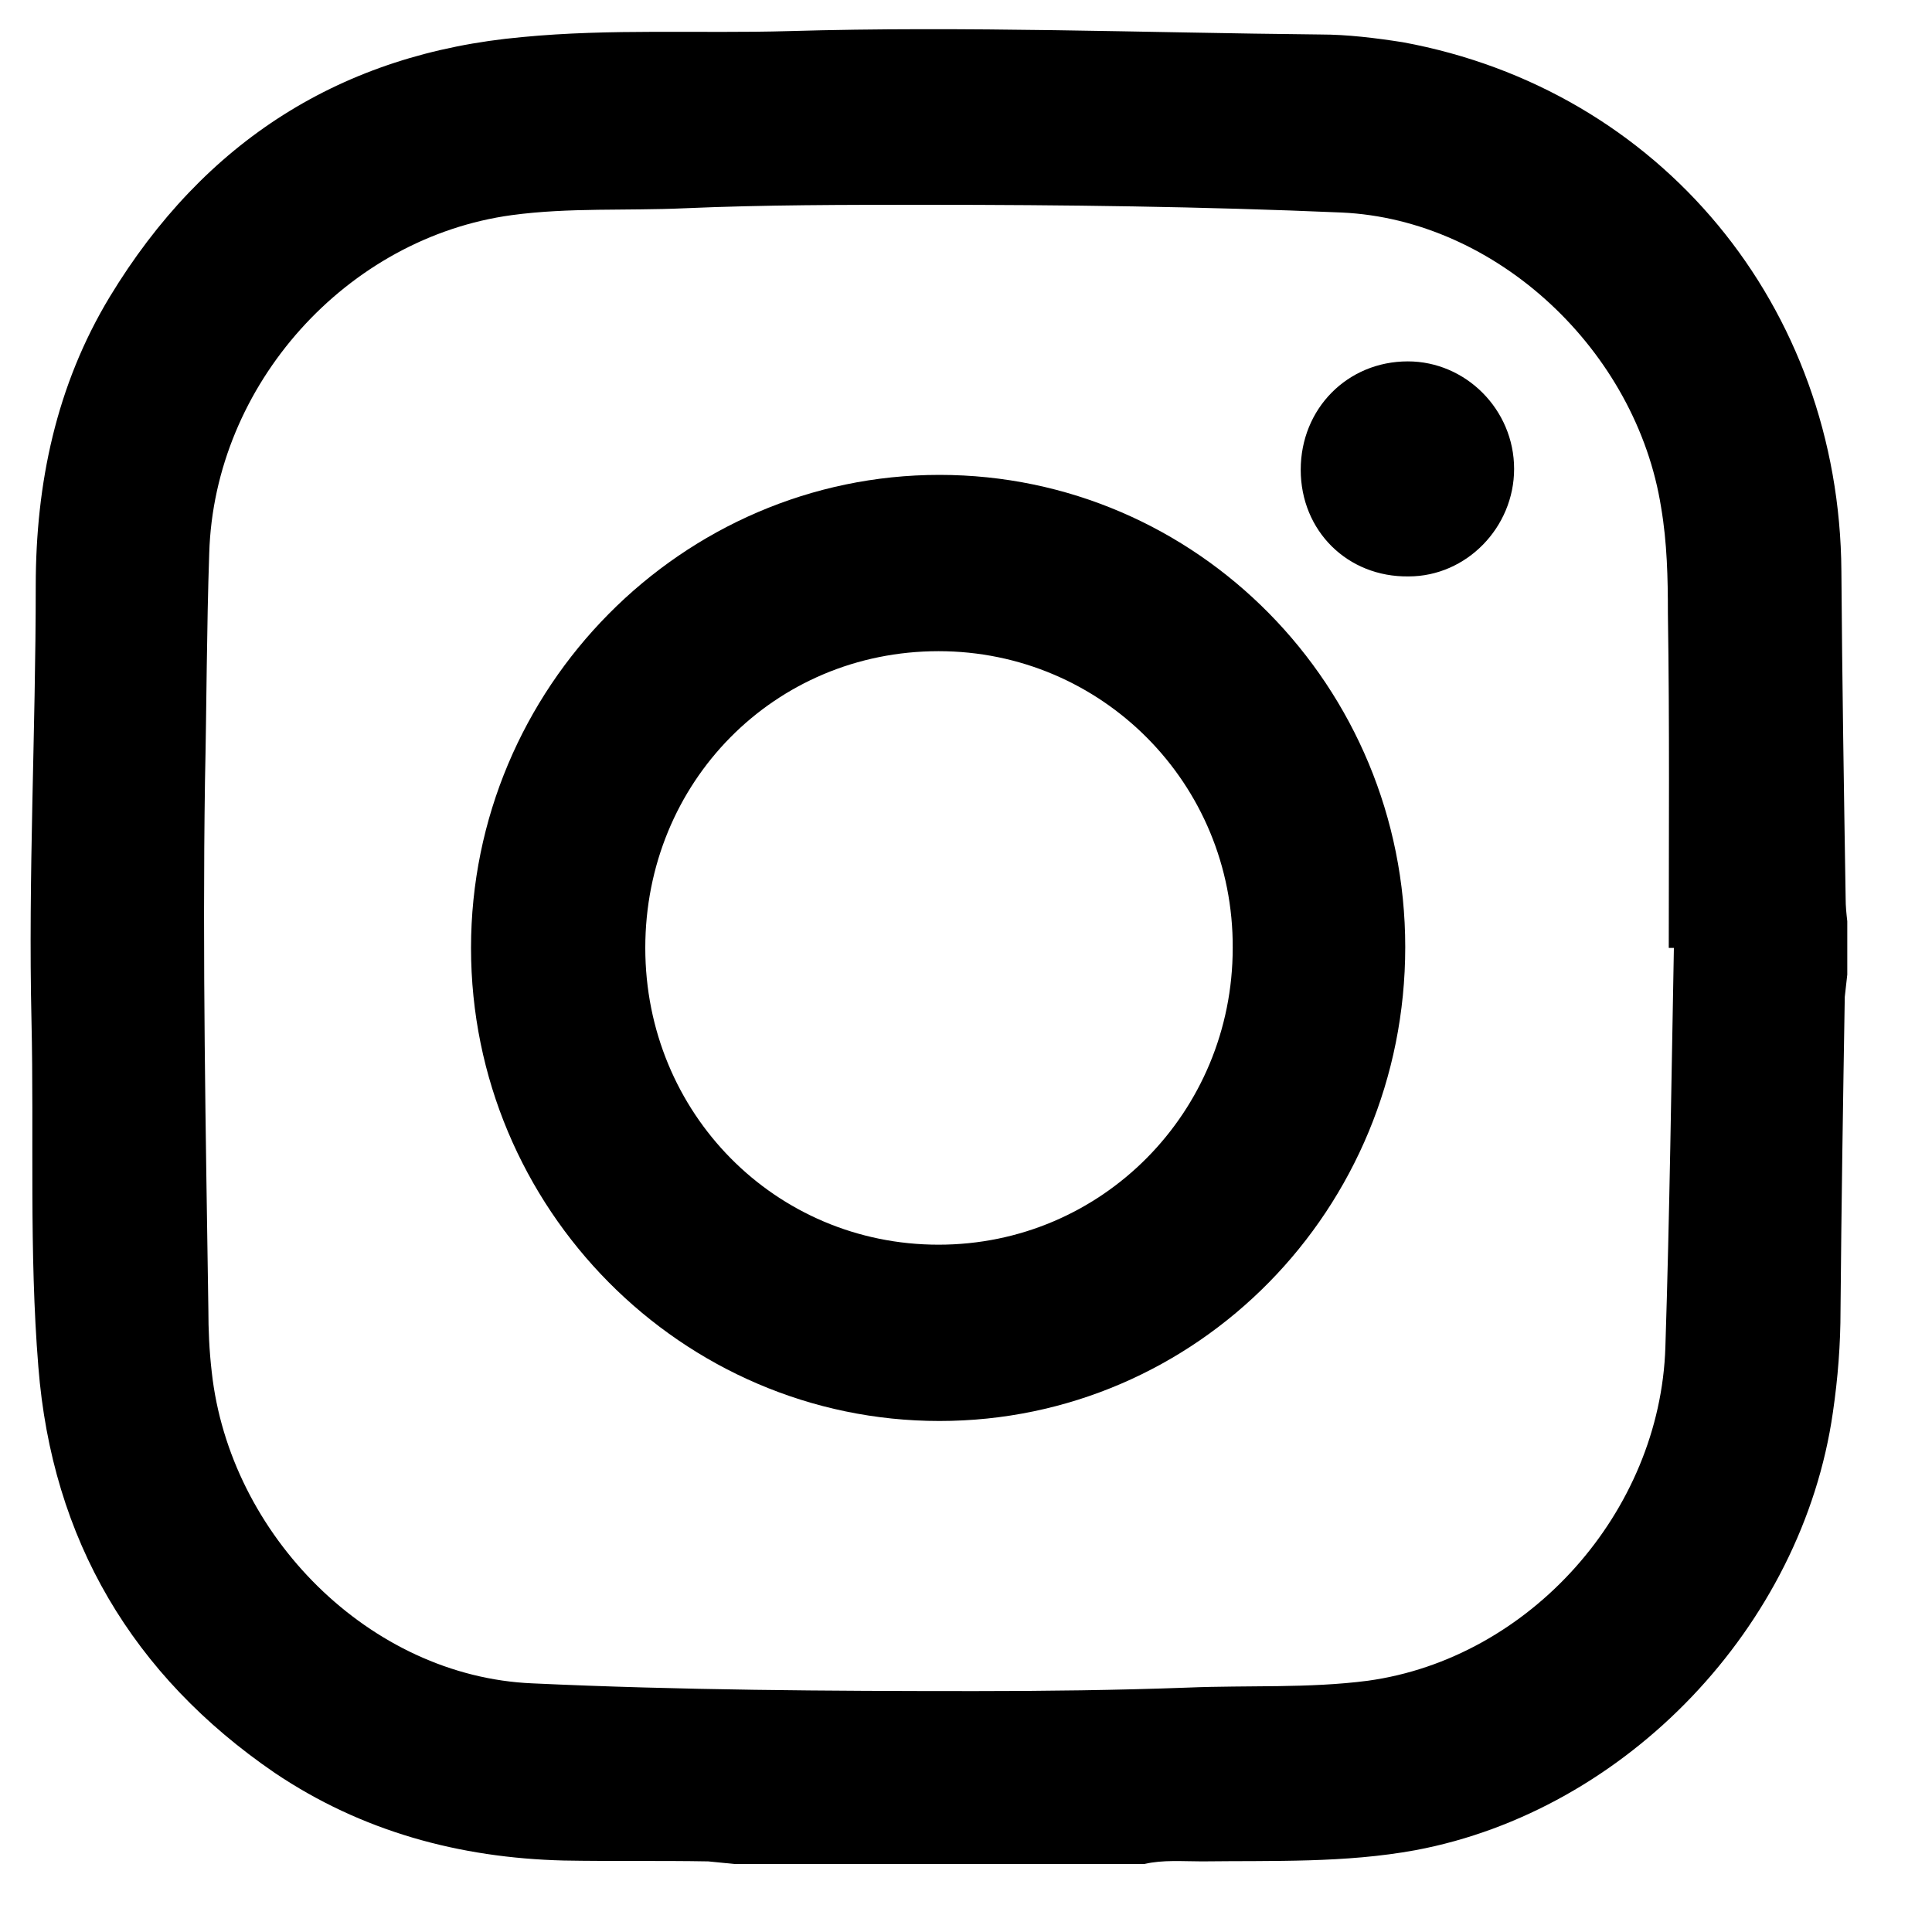 <svg width="20" height="20" viewBox="0 0 20 20" fill="none" xmlns="http://www.w3.org/2000/svg">
<path d="M19.123 9.537C19.123 9.724 19.123 9.902 19.123 10.089C19.114 10.169 19.106 10.24 19.097 10.32C19.079 11.398 19.062 12.484 19.053 13.562C19.053 13.918 19.026 14.265 18.974 14.621C18.657 16.838 16.835 18.744 14.653 19.153C13.922 19.287 13.183 19.26 12.444 19.269C12.242 19.269 12.039 19.251 11.846 19.296C10.429 19.296 9.021 19.296 7.604 19.296C7.516 19.287 7.428 19.278 7.331 19.269C6.83 19.26 6.337 19.269 5.835 19.26C4.753 19.233 3.741 18.957 2.843 18.352C1.374 17.346 0.538 15.939 0.397 14.149C0.3 12.956 0.353 11.763 0.326 10.57C0.291 9.065 0.37 7.569 0.37 6.065C0.37 5.005 0.582 3.99 1.136 3.073C2.113 1.461 3.538 0.553 5.404 0.384C6.319 0.295 7.243 0.348 8.167 0.322C9.998 0.268 11.837 0.339 13.667 0.357C13.949 0.357 14.239 0.393 14.521 0.437C17.187 0.927 19.044 3.171 19.062 5.913C19.07 7.044 19.088 8.166 19.106 9.297C19.106 9.386 19.114 9.457 19.123 9.537ZM17.328 9.813C17.31 9.813 17.293 9.813 17.275 9.813C17.275 8.656 17.284 7.507 17.266 6.349C17.266 5.984 17.258 5.619 17.196 5.254C16.941 3.634 15.498 2.272 13.887 2.2C12.453 2.138 11.01 2.12 9.575 2.12C8.748 2.12 7.912 2.12 7.085 2.156C6.486 2.183 5.888 2.147 5.298 2.227C3.591 2.459 2.218 3.981 2.166 5.726C2.139 6.51 2.139 7.302 2.122 8.086C2.095 9.911 2.13 11.736 2.157 13.553C2.157 13.766 2.166 13.98 2.192 14.203C2.377 15.894 3.829 17.355 5.51 17.426C7.041 17.497 8.572 17.506 10.094 17.506C10.825 17.506 11.555 17.497 12.294 17.47C12.919 17.444 13.544 17.479 14.16 17.399C15.832 17.168 17.187 15.654 17.24 13.944C17.284 12.564 17.302 11.184 17.328 9.813Z" fill="black"/>
<path d="M14.547 9.804C14.547 12.52 12.391 14.71 9.725 14.71C7.058 14.71 4.876 12.511 4.876 9.813C4.876 7.124 7.058 4.916 9.725 4.916C12.391 4.916 14.547 7.106 14.547 9.804ZM9.716 6.741C8.018 6.741 6.68 8.095 6.68 9.813C6.68 11.523 8.026 12.885 9.716 12.885C11.406 12.885 12.761 11.514 12.761 9.813C12.77 8.112 11.406 6.741 9.716 6.741Z" fill="black"/>
<path d="M13.465 4.863C13.465 4.23 13.949 3.741 14.574 3.741C15.172 3.741 15.674 4.239 15.674 4.854C15.674 5.459 15.181 5.967 14.582 5.967C13.949 5.976 13.465 5.495 13.465 4.863Z" fill="black"/>
</svg>

